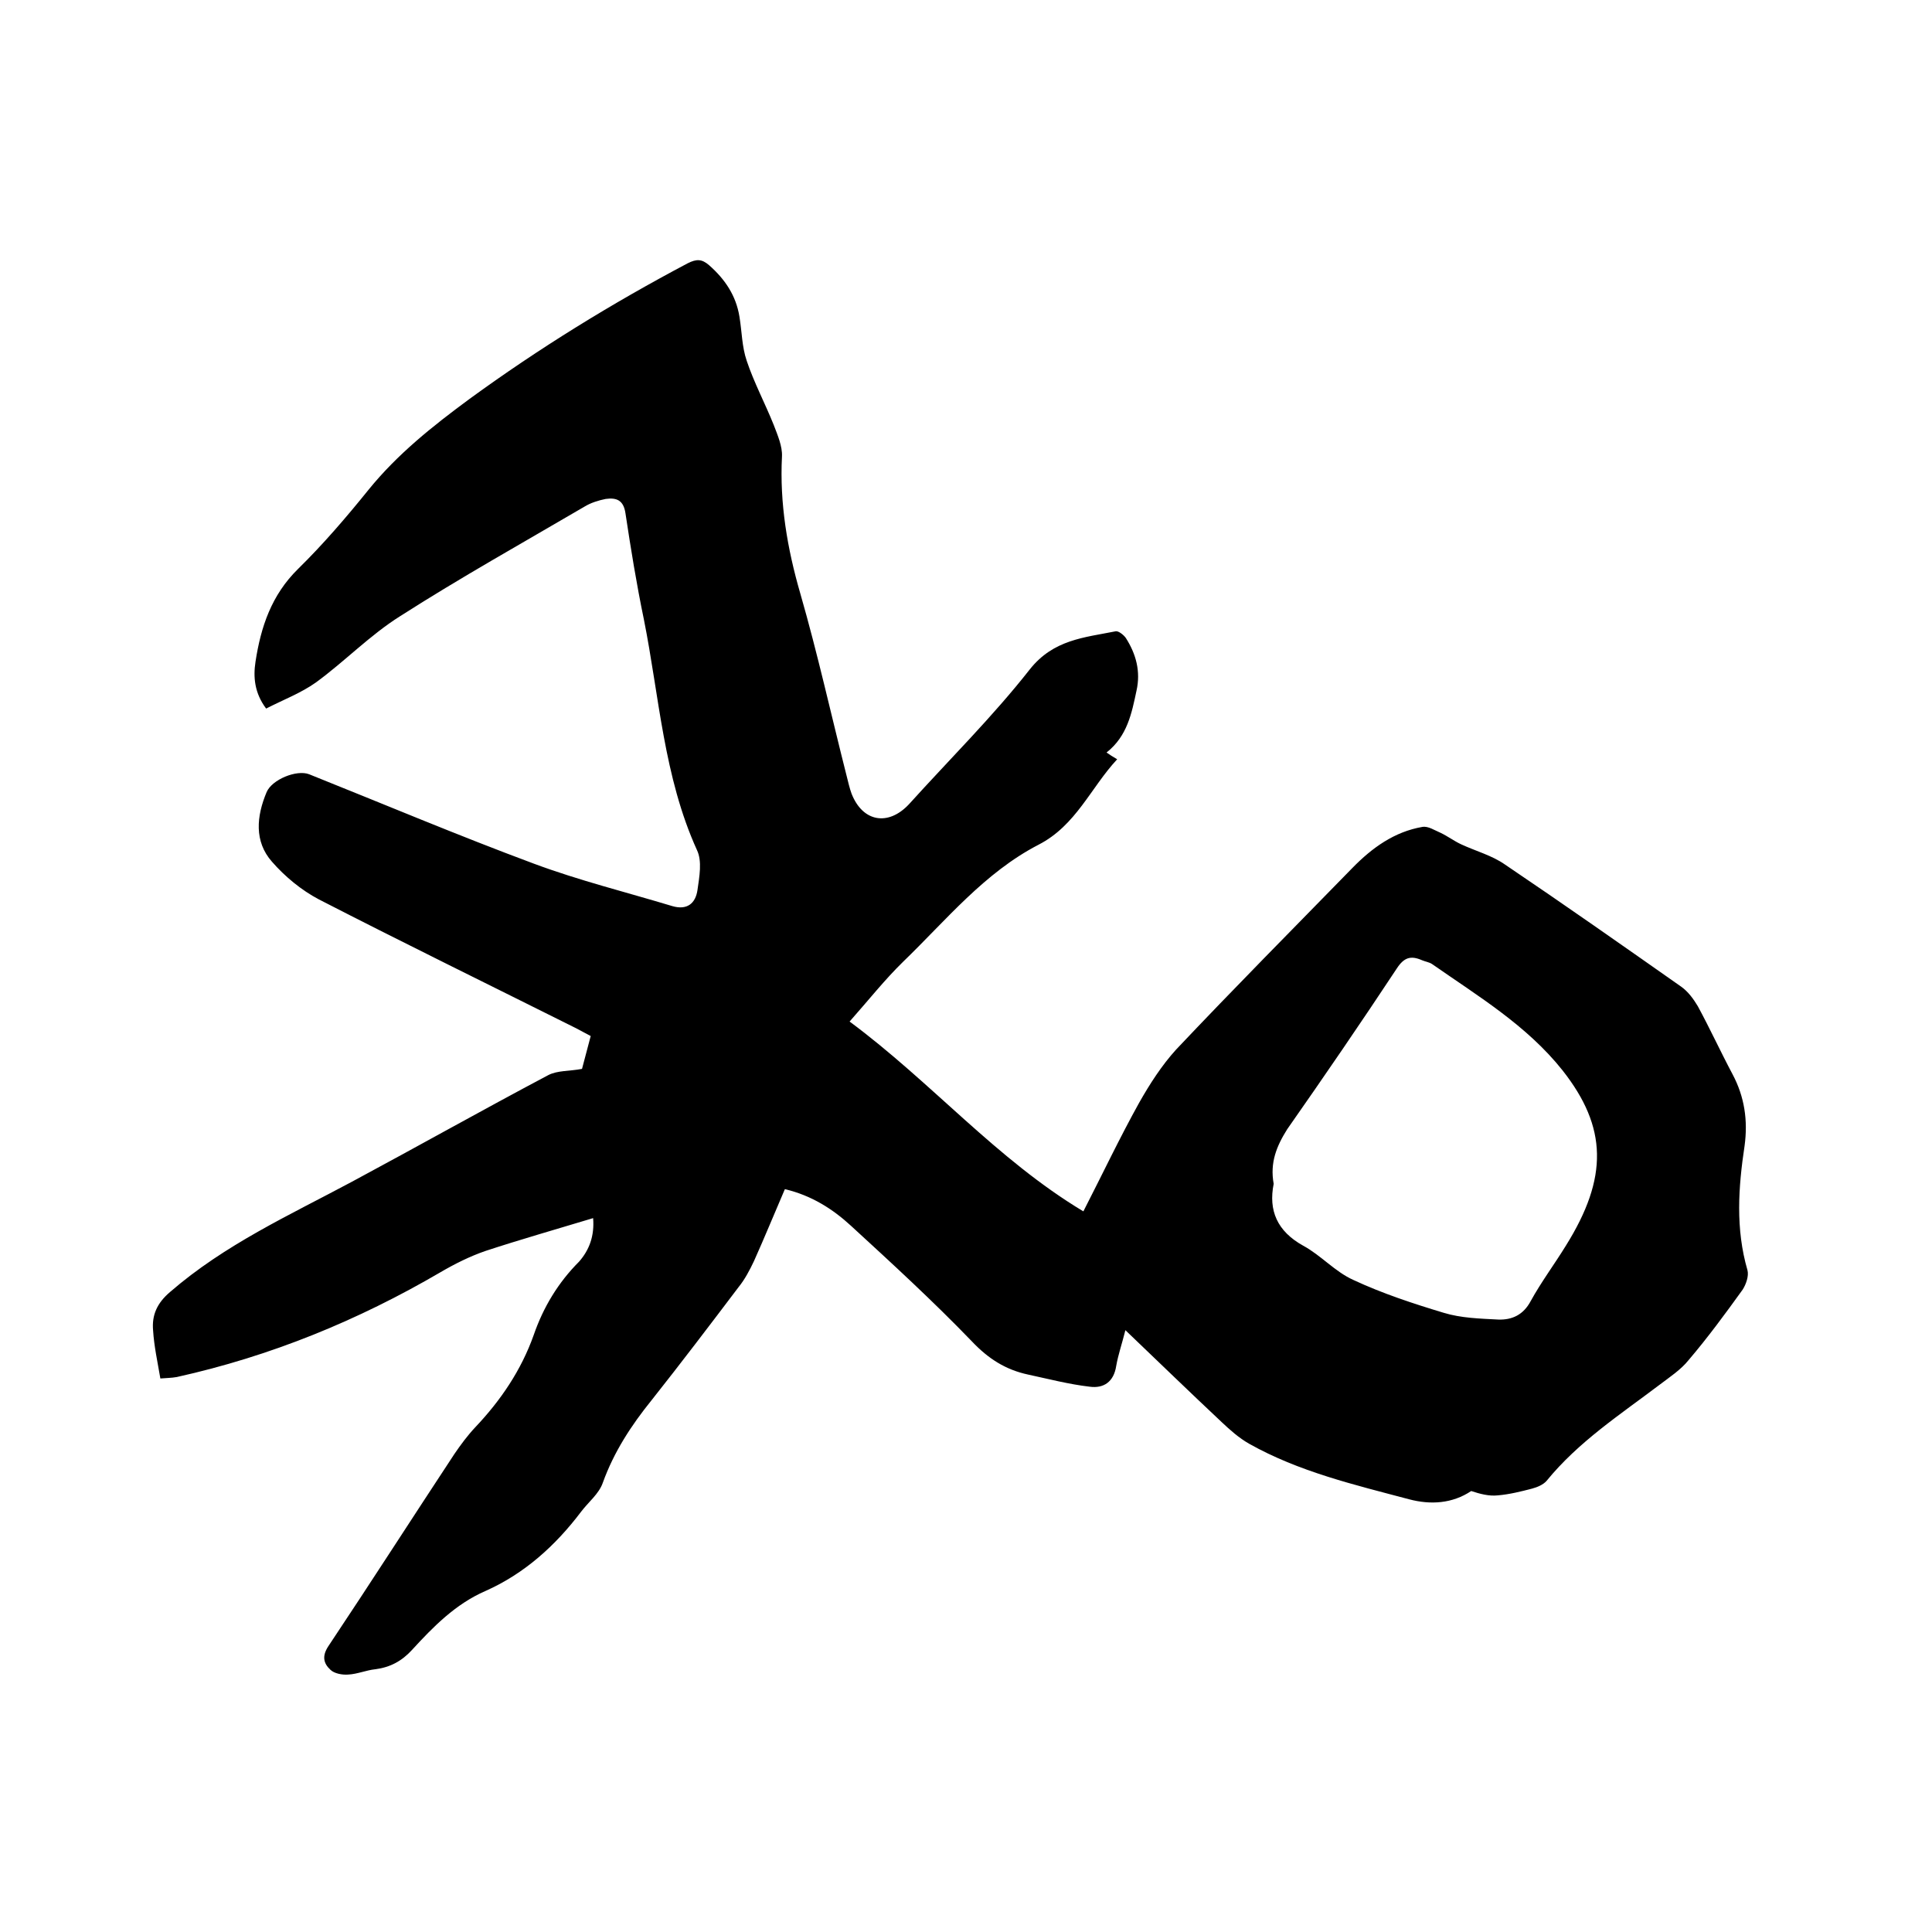 <svg enable-background="new 0 0 400 400" viewBox="0 0 400 400" xmlns="http://www.w3.org/2000/svg"><path d="m122.8 252.2c-7.6 2.3-15 4.4-22.3 6.8-3.2 1.1-6.4 2.7-9.3 4.4-17.1 10-35.2 17.4-54.6 21.7-1.1.2-2.3.2-3.4.3-.6-3.5-1.3-6.7-1.5-9.9-.3-3.2.8-5.7 3.5-8 11.3-9.8 24.7-15.9 37.6-22.8 13.6-7.3 27.1-14.9 40.7-22.1 1.9-1 4.4-.8 7-1.3.5-1.9 1.1-4.2 1.8-6.8-1-.5-2-1.1-3-1.6-17.8-8.9-35.6-17.6-53.3-26.7-3.6-1.9-7-4.7-9.7-7.8-3.7-4.2-3.2-9.4-1.1-14.4 1.1-2.6 6.2-4.7 8.8-3.7 15.5 6.2 30.9 12.7 46.5 18.5 9.4 3.5 19.1 5.9 28.7 8.8 3.1.9 4.8-.6 5.2-3.3.4-2.8 1-6-.1-8.3-6.9-15.2-7.8-31.8-11-47.8-1.5-7.2-2.7-14.6-3.8-21.9-.4-2.8-1.9-3.3-4.1-3-1.5.3-3.1.8-4.4 1.6-12.8 7.5-25.7 14.7-38.2 22.7-6.2 3.9-11.5 9.4-17.4 13.7-3.1 2.2-6.8 3.6-10.3 5.4-2.4-3.2-2.7-6.5-2.2-9.7 1.1-7.2 3.3-13.8 8.8-19.2 5.2-5.1 10-10.7 14.6-16.4 6-7.4 13.3-13.2 20.9-18.8 14.4-10.5 29.5-19.8 45.2-28.1 1.8-.9 2.9-.9 4.4.4 3.3 2.9 5.6 6.3 6.3 10.7.5 3 .5 6.2 1.5 9.1 1.5 4.5 3.8 8.8 5.6 13.3.8 2.1 1.8 4.4 1.7 6.5-.5 9.7 1.1 19.1 3.8 28.4 3.6 12.5 6.4 25.2 9.6 37.8.3 1.2.6 2.5 1 3.6 2.3 5.9 7.6 6.8 11.9 2.2 8.4-9.3 17.3-18.1 25-27.9 4.9-6.2 11.3-6.6 17.8-7.9.6-.1 1.7.8 2.1 1.4 2.1 3.3 3.1 6.9 2.2 10.9-1 4.7-1.9 9.4-6.2 12.8.7.5 1.2.8 2.2 1.4-5.5 5.9-8.5 13.7-16.3 17.7-11.2 5.8-19.1 15.6-28 24.2-3.8 3.7-7.2 8-11.1 12.4 17 12.6 30.4 28.5 48.4 39.3 4-7.8 7.5-15.2 11.5-22.4 2.2-3.9 4.7-7.8 7.7-11.1 12-12.7 24.3-25.1 36.5-37.6 4.1-4.2 8.7-7.5 14.5-8.5 1.2-.2 2.5.7 3.7 1.2 1.5.7 2.8 1.7 4.3 2.4 3 1.4 6.4 2.3 9.1 4.2 12.3 8.3 24.4 16.8 36.5 25.3 1.4 1 2.5 2.5 3.4 4 2.5 4.6 4.7 9.4 7.2 14.1s3.2 9.6 2.5 14.8c-1.3 8.6-1.9 17.2.6 25.8.3 1.2-.3 2.9-1 4-3.6 5-7.2 9.9-11.2 14.6-1.6 2-3.9 3.5-6 5.1-8.2 6.2-16.8 11.8-23.4 19.9-.7.8-1.9 1.3-3 1.6-2.3.6-4.7 1.2-7.1 1.4-1.8.2-3.7-.3-5.5-.9-3.9 2.6-8.4 2.9-12.9 1.7-11.3-3-22.8-5.7-33.1-11.5-2.1-1.2-3.9-2.8-5.7-4.5-6.5-6.1-13-12.4-19.9-19-.7 2.8-1.5 5.1-1.9 7.4-.5 3.3-2.6 4.7-5.5 4.3-4.3-.5-8.5-1.6-12.7-2.5-4.7-1-8.3-3.3-11.7-6.9-8-8.3-16.5-16.1-25-23.9-3.8-3.5-8.2-6.3-13.7-7.6-2.2 5.1-4.2 10-6.4 14.9-.9 1.9-1.9 3.8-3.2 5.4-5.9 7.8-11.9 15.7-18 23.4-4.2 5.2-7.8 10.7-10.1 17.1-.8 2.3-3 4-4.5 6-5.3 7-11.7 12.8-19.8 16.4-6.2 2.7-10.8 7.4-15.2 12.2-2.1 2.3-4.5 3.6-7.6 4-1.9.2-3.7 1-5.6 1.1-1.2.1-2.9-.2-3.7-1-1.4-1.3-1.8-2.8-.4-4.9 8.8-13.2 17.4-26.6 26.1-39.8 1.3-1.9 2.7-3.8 4.3-5.5 5.3-5.6 9.5-11.8 12.1-19.1 2-5.8 5.1-10.9 9.4-15.2 2.1-2.4 3.2-5.3 2.9-9zm140.9-7.1c-1.1 5.5.7 9.8 6.1 12.8 3.7 2 6.6 5.4 10.4 7.1 6 2.8 12.4 4.9 18.7 6.8 3.6 1.1 7.5 1.2 11.3 1.4 2.9.1 5.2-1 6.7-3.8 2.2-4 4.9-7.6 7.3-11.5 8.8-14.1 8.6-24.5-.7-36.3-7.4-9.3-17.4-15.3-27-22-.6-.4-1.4-.5-2.1-.8-2.3-1-3.7-.6-5.2 1.7-7.4 11.2-15 22.3-22.7 33.3-2.2 3.5-3.6 6.9-2.8 11.3z"/></svg>